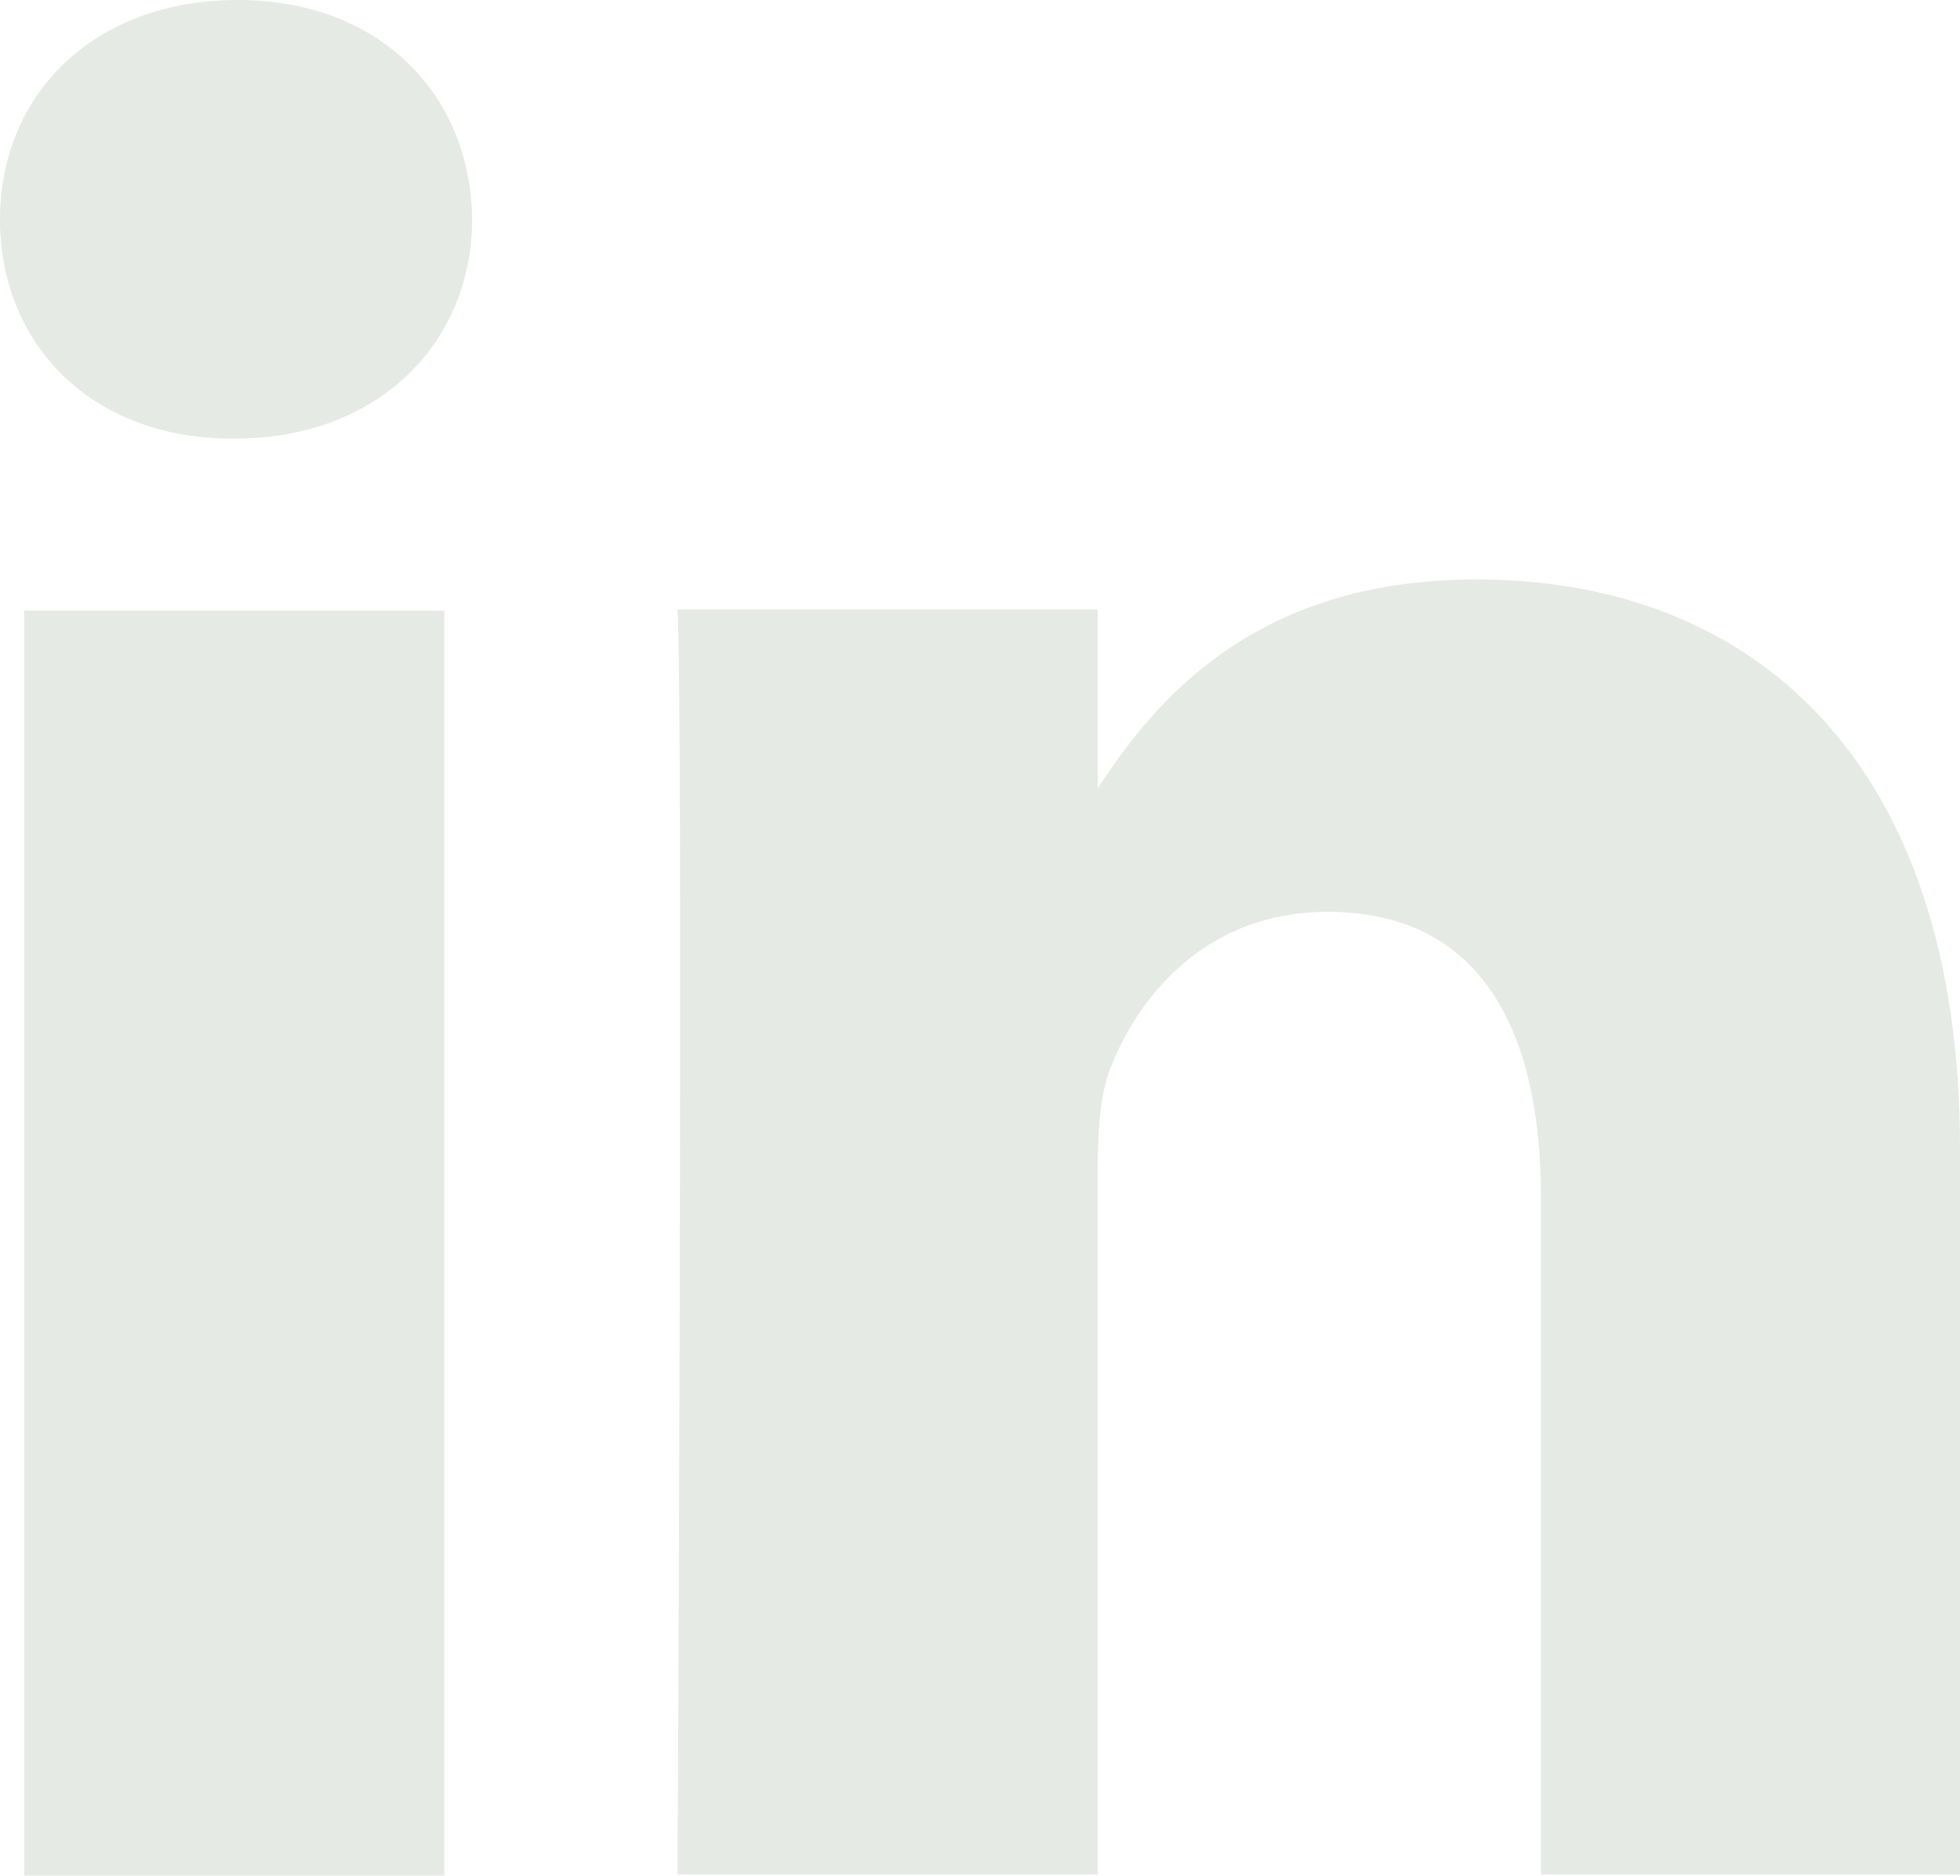 <?xml version="1.0" encoding="UTF-8"?>
<svg id="Layer_2" data-name="Layer 2" xmlns="http://www.w3.org/2000/svg" viewBox="0 0 16.98 16.25">
  <defs>
    <style>
      .cls-1 {
        fill: #e5eae5;
        fill-rule: evenodd;
      }
    </style>
  </defs>
  <g id="Layer_1-2" data-name="Layer 1">
    <path class="cls-1" d="M3.85,16.24V5.29H.21v10.96h3.64ZM16.98,16.24v-6.29c0-3.37-1.8-4.93-4.19-4.93-1.93,0-2.79,1.06-3.28,1.81v-1.55h-3.64c.05,1.02,0,10.96,0,10.96h3.64v-6.12c0-.32.02-.66.12-.89.26-.65.86-1.33,1.87-1.33,1.32,0,1.85,1.01,1.85,2.48v5.86h3.63ZM2.06,0C.81,0,0,.82,0,1.9s.79,1.9,2.01,1.9h.02c1.27,0,2.06-.85,2.06-1.9-.01-1.07-.79-1.9-2.03-1.9Z"/>
  </g>
</svg>